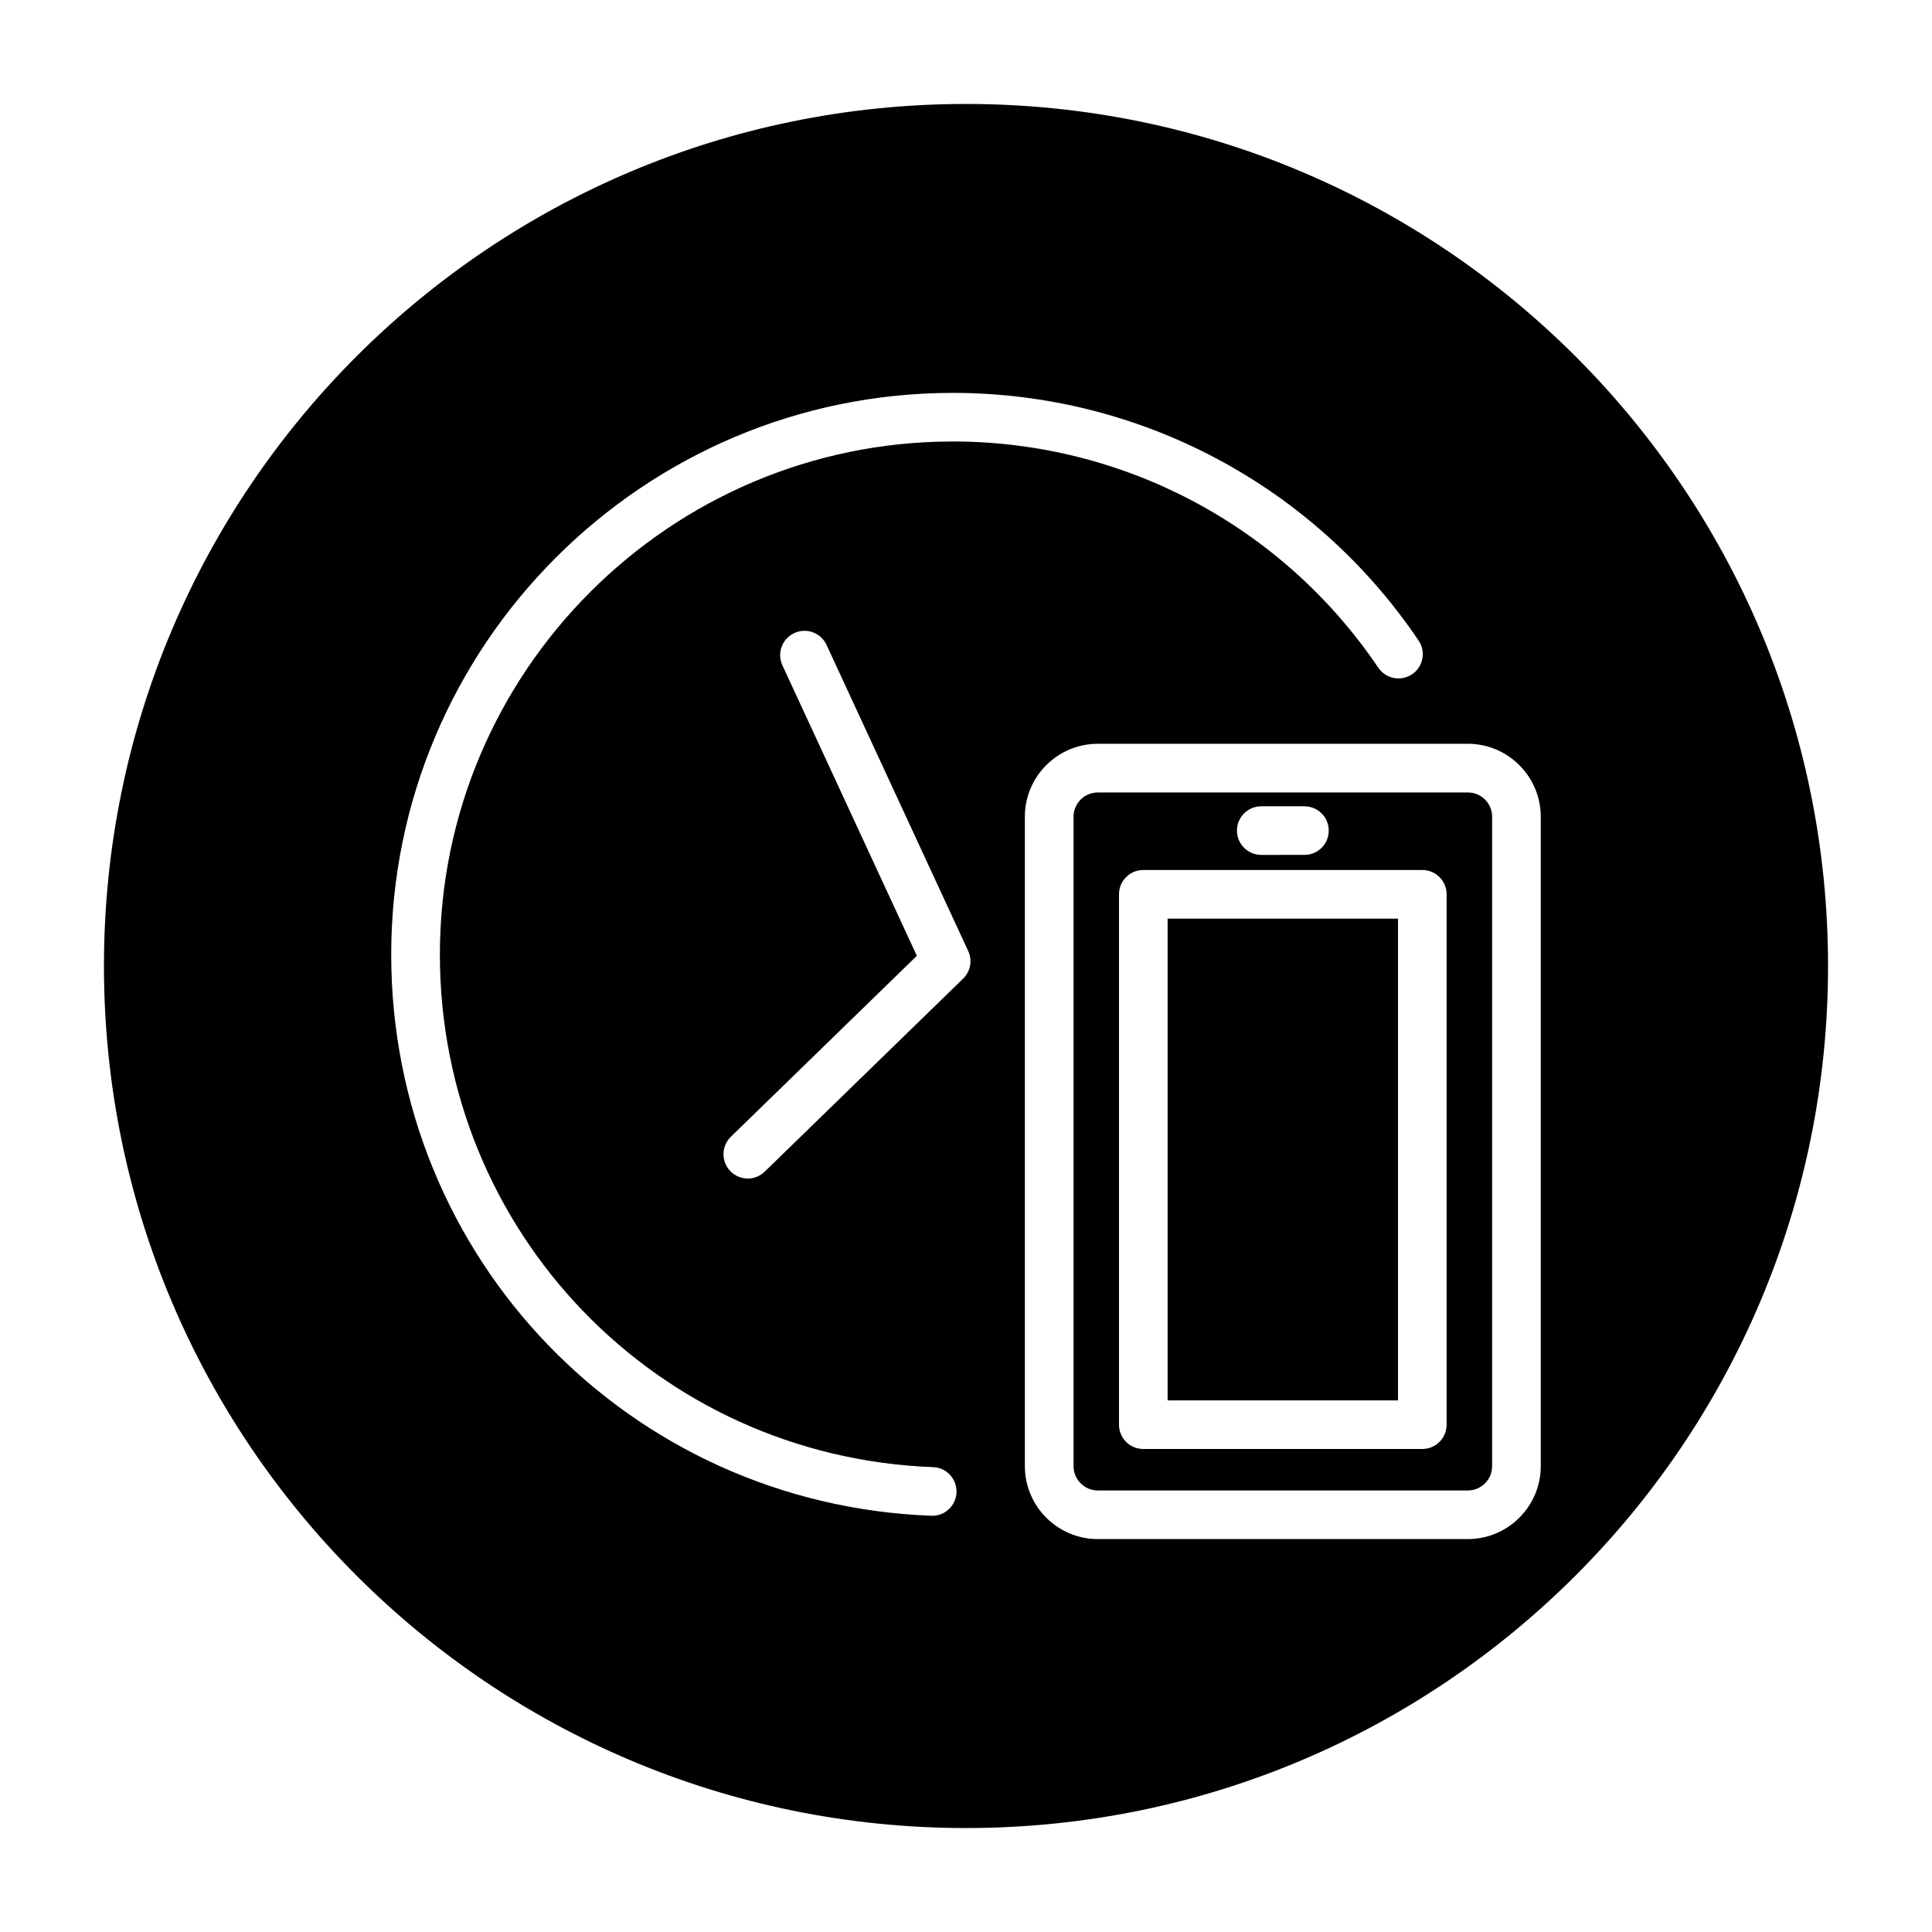 <?xml version="1.0" encoding="UTF-8"?>
<!-- Uploaded to: SVG Repo, www.svgrepo.com, Generator: SVG Repo Mixer Tools -->
<svg fill="#000000" width="800px" height="800px" version="1.1" viewBox="144 144 512 512" xmlns="http://www.w3.org/2000/svg">
 <g>
  <path d="m532.99 354.01h-98.055c-3.559 0-6.438 2.883-6.438 6.438v172.1c0 3.559 2.898 6.438 6.438 6.438h98.055c3.559 0 6.438-2.883 6.438-6.438l0.004-172.1c0-3.559-2.898-6.438-6.441-6.438zm-54.742 3.668h11.445c3.559 0 6.438 2.883 6.438 6.438 0 3.559-2.883 6.438-6.438 6.438l-11.445 0.004c-3.559 0-6.438-2.883-6.438-6.438-0.016-3.562 2.863-6.441 6.438-6.441zm49.121 163.88c0 3.559-2.883 6.438-6.438 6.438h-73.949c-3.559 0-6.438-2.883-6.438-6.438v-140.56c0-3.559 2.883-6.438 6.438-6.438h73.949c3.559 0 6.438 2.883 6.438 6.438z"/>
  <path d="m453.43 387.45h61.055v127.67h-61.055z"/>
  <path d="m400 171.55c-126.18 0-228.45 102.27-228.45 228.45 0 126.17 102.29 228.45 228.45 228.45 126.16 0 228.45-102.27 228.45-228.45 0-126.18-102.27-228.45-228.45-228.45zm-8.945 374.14h-0.25c-80.262-3.039-143.13-68.359-143.13-148.73 0-82.074 66.77-148.84 148.84-148.84 49.531 0 95.66 24.527 123.42 65.621 2 2.945 1.227 6.957-1.715 8.941-2.945 1.984-6.941 1.227-8.957-1.73-25.363-37.535-67.512-59.953-112.74-59.953-74.957 0-135.95 60.992-135.95 135.95 0 73.414 57.418 133.09 130.72 135.86 3.559 0.125 6.328 3.133 6.188 6.691-0.133 3.477-2.996 6.203-6.43 6.203zm8.172-142.33-52.57 51.137c-1.258 1.227-2.883 1.828-4.488 1.828-1.684 0-3.352-0.66-4.613-1.953-2.488-2.551-2.426-6.629 0.125-9.117l49.293-47.957-35.625-76.973c-1.496-3.227-0.094-7.07 3.148-8.551 3.242-1.512 7.07-0.078 8.551 3.148l37.535 81.113c1.148 2.477 0.613 5.418-1.355 7.324zm153.09 129.18c0 10.66-8.676 19.332-19.332 19.332h-98.055c-10.66 0-19.332-8.676-19.332-19.332v-172.1c0-10.66 8.676-19.332 19.332-19.332h98.055c10.66 0 19.332 8.676 19.332 19.332z"/>
 </g>
</svg>